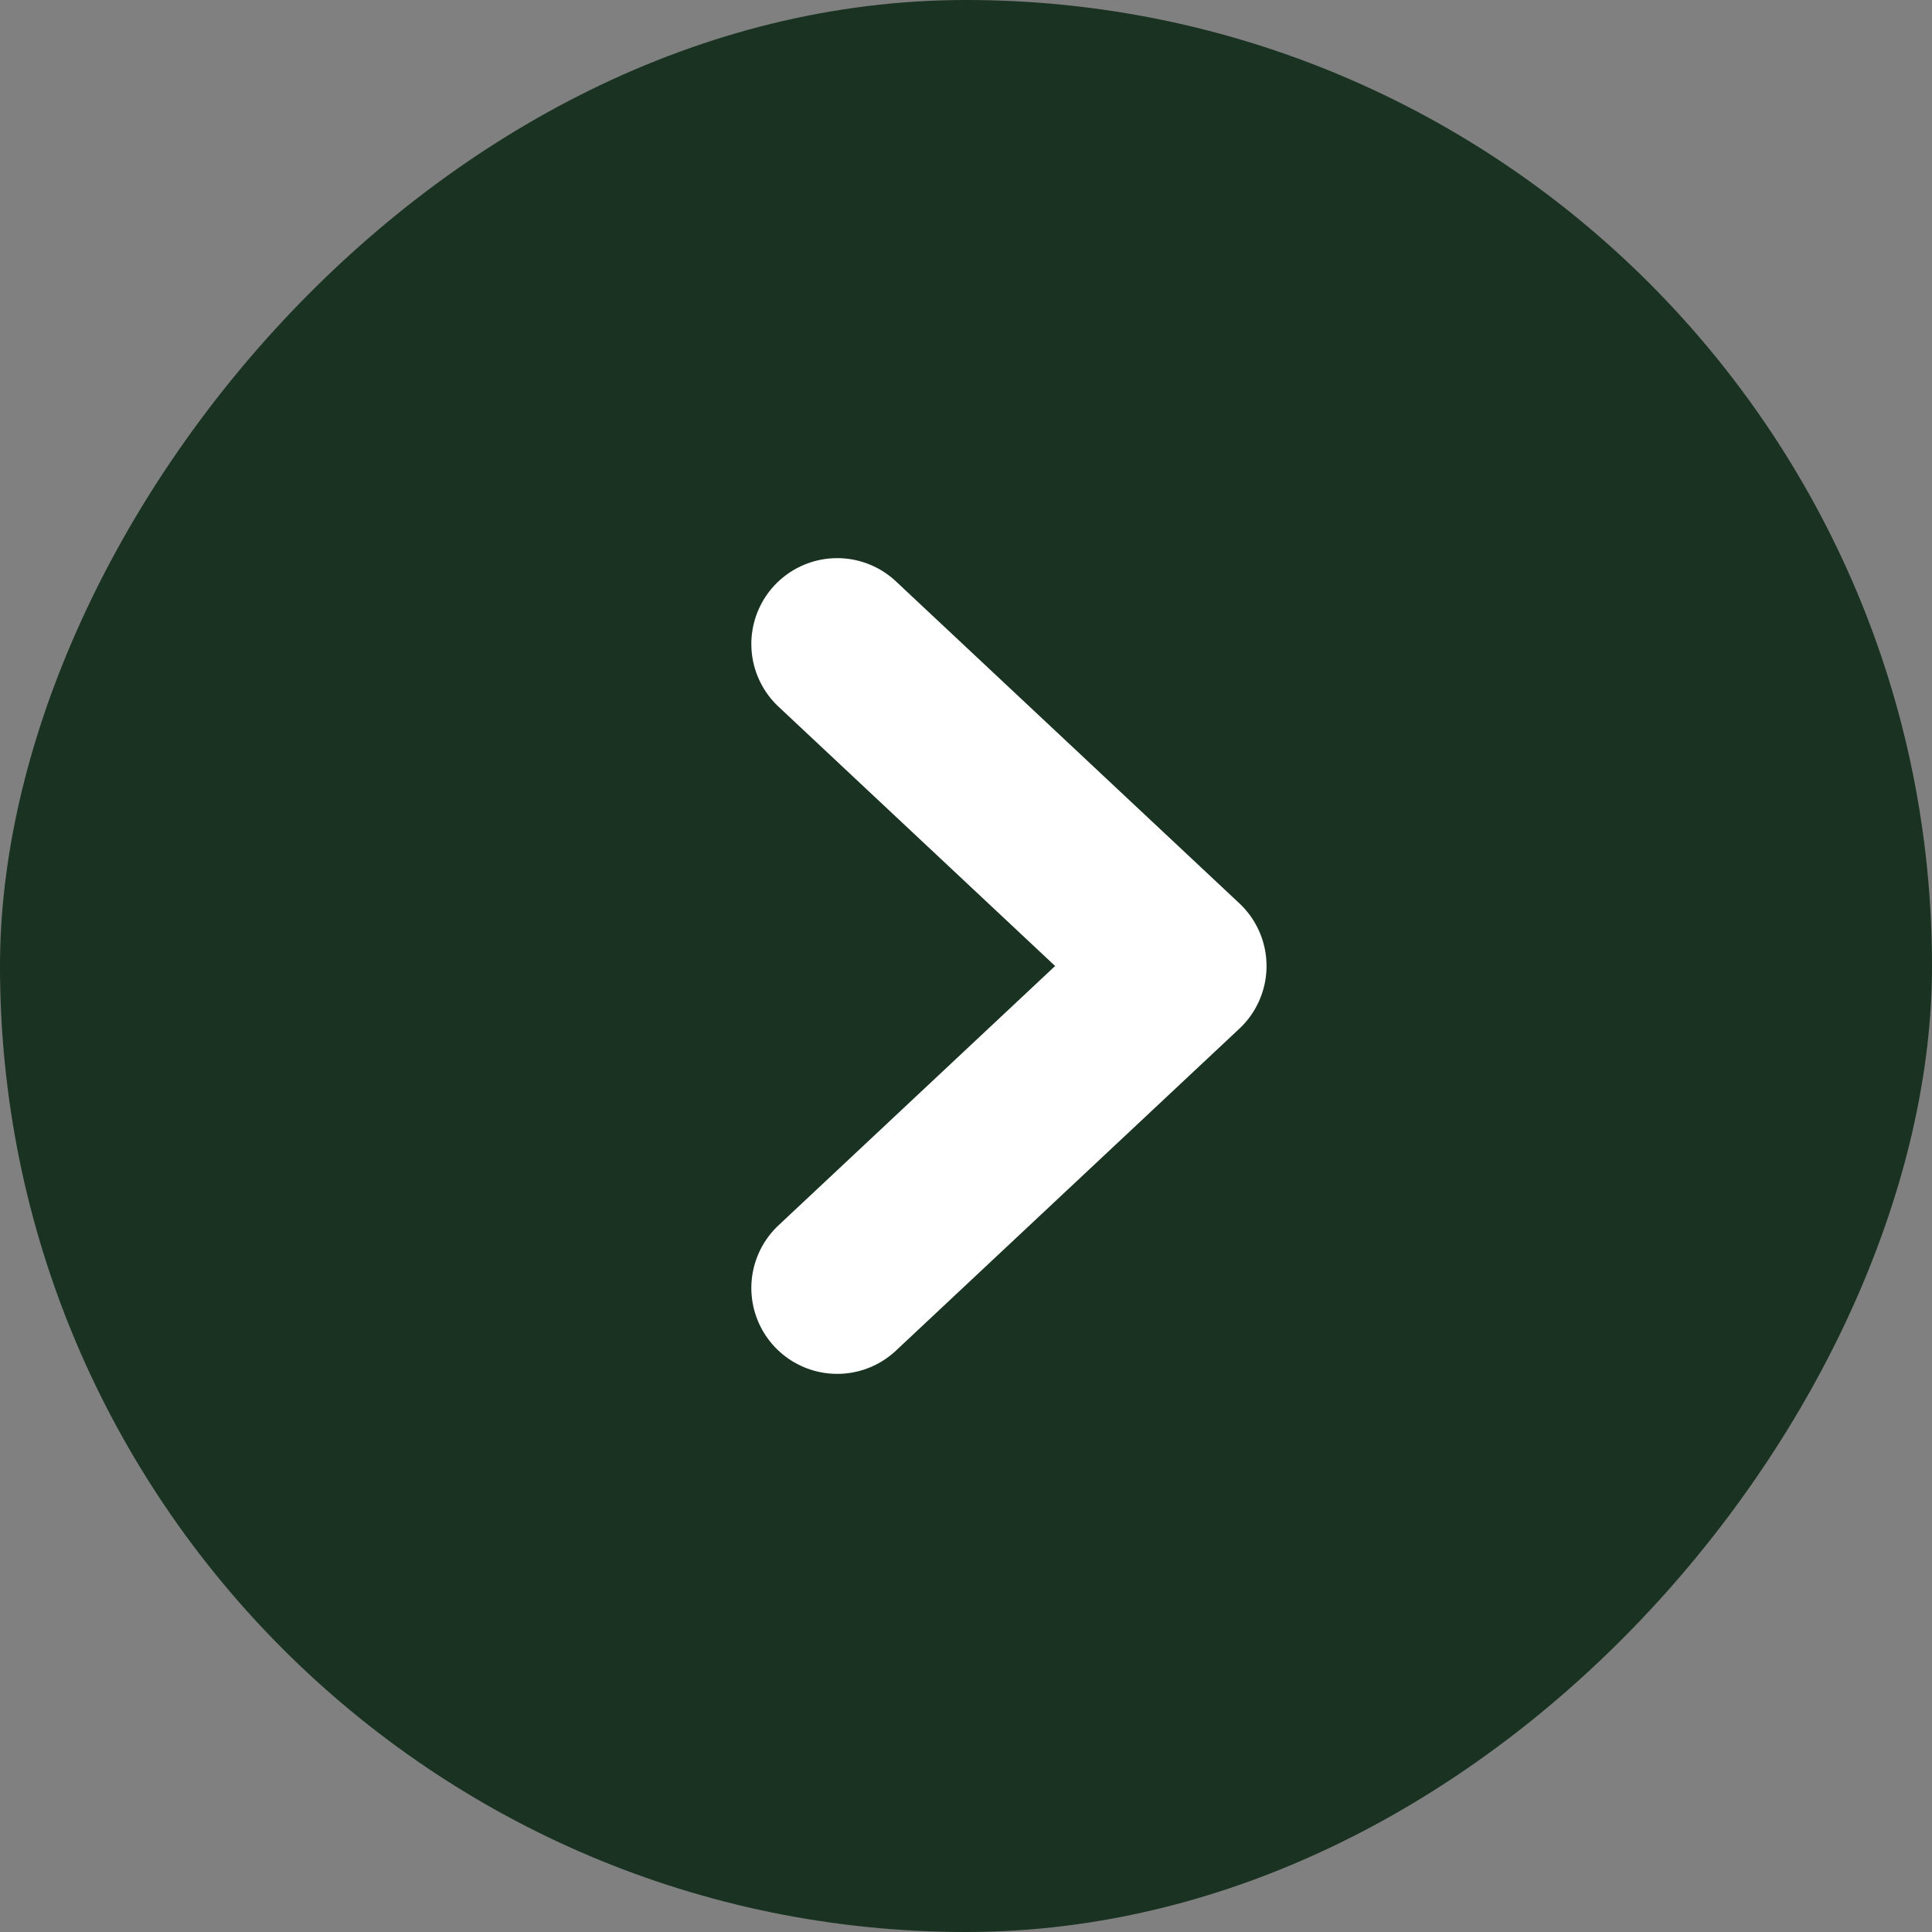 <?xml version="1.0" encoding="UTF-8"?> <svg xmlns="http://www.w3.org/2000/svg" width="45" height="45" viewBox="0 0 45 45" fill="none"><rect x="0" y="0" width="45" height="45" fill="#808080" stroke="none"/><rect width="45" height="45" rx="22.5" transform="matrix(-1 0 0 1 45 0)" fill="#193221"></rect><path d="M19.5 15L27.5 22.5L19.5 30" stroke="white" stroke-width="4" stroke-linecap="round" stroke-linejoin="round"></path></svg> 